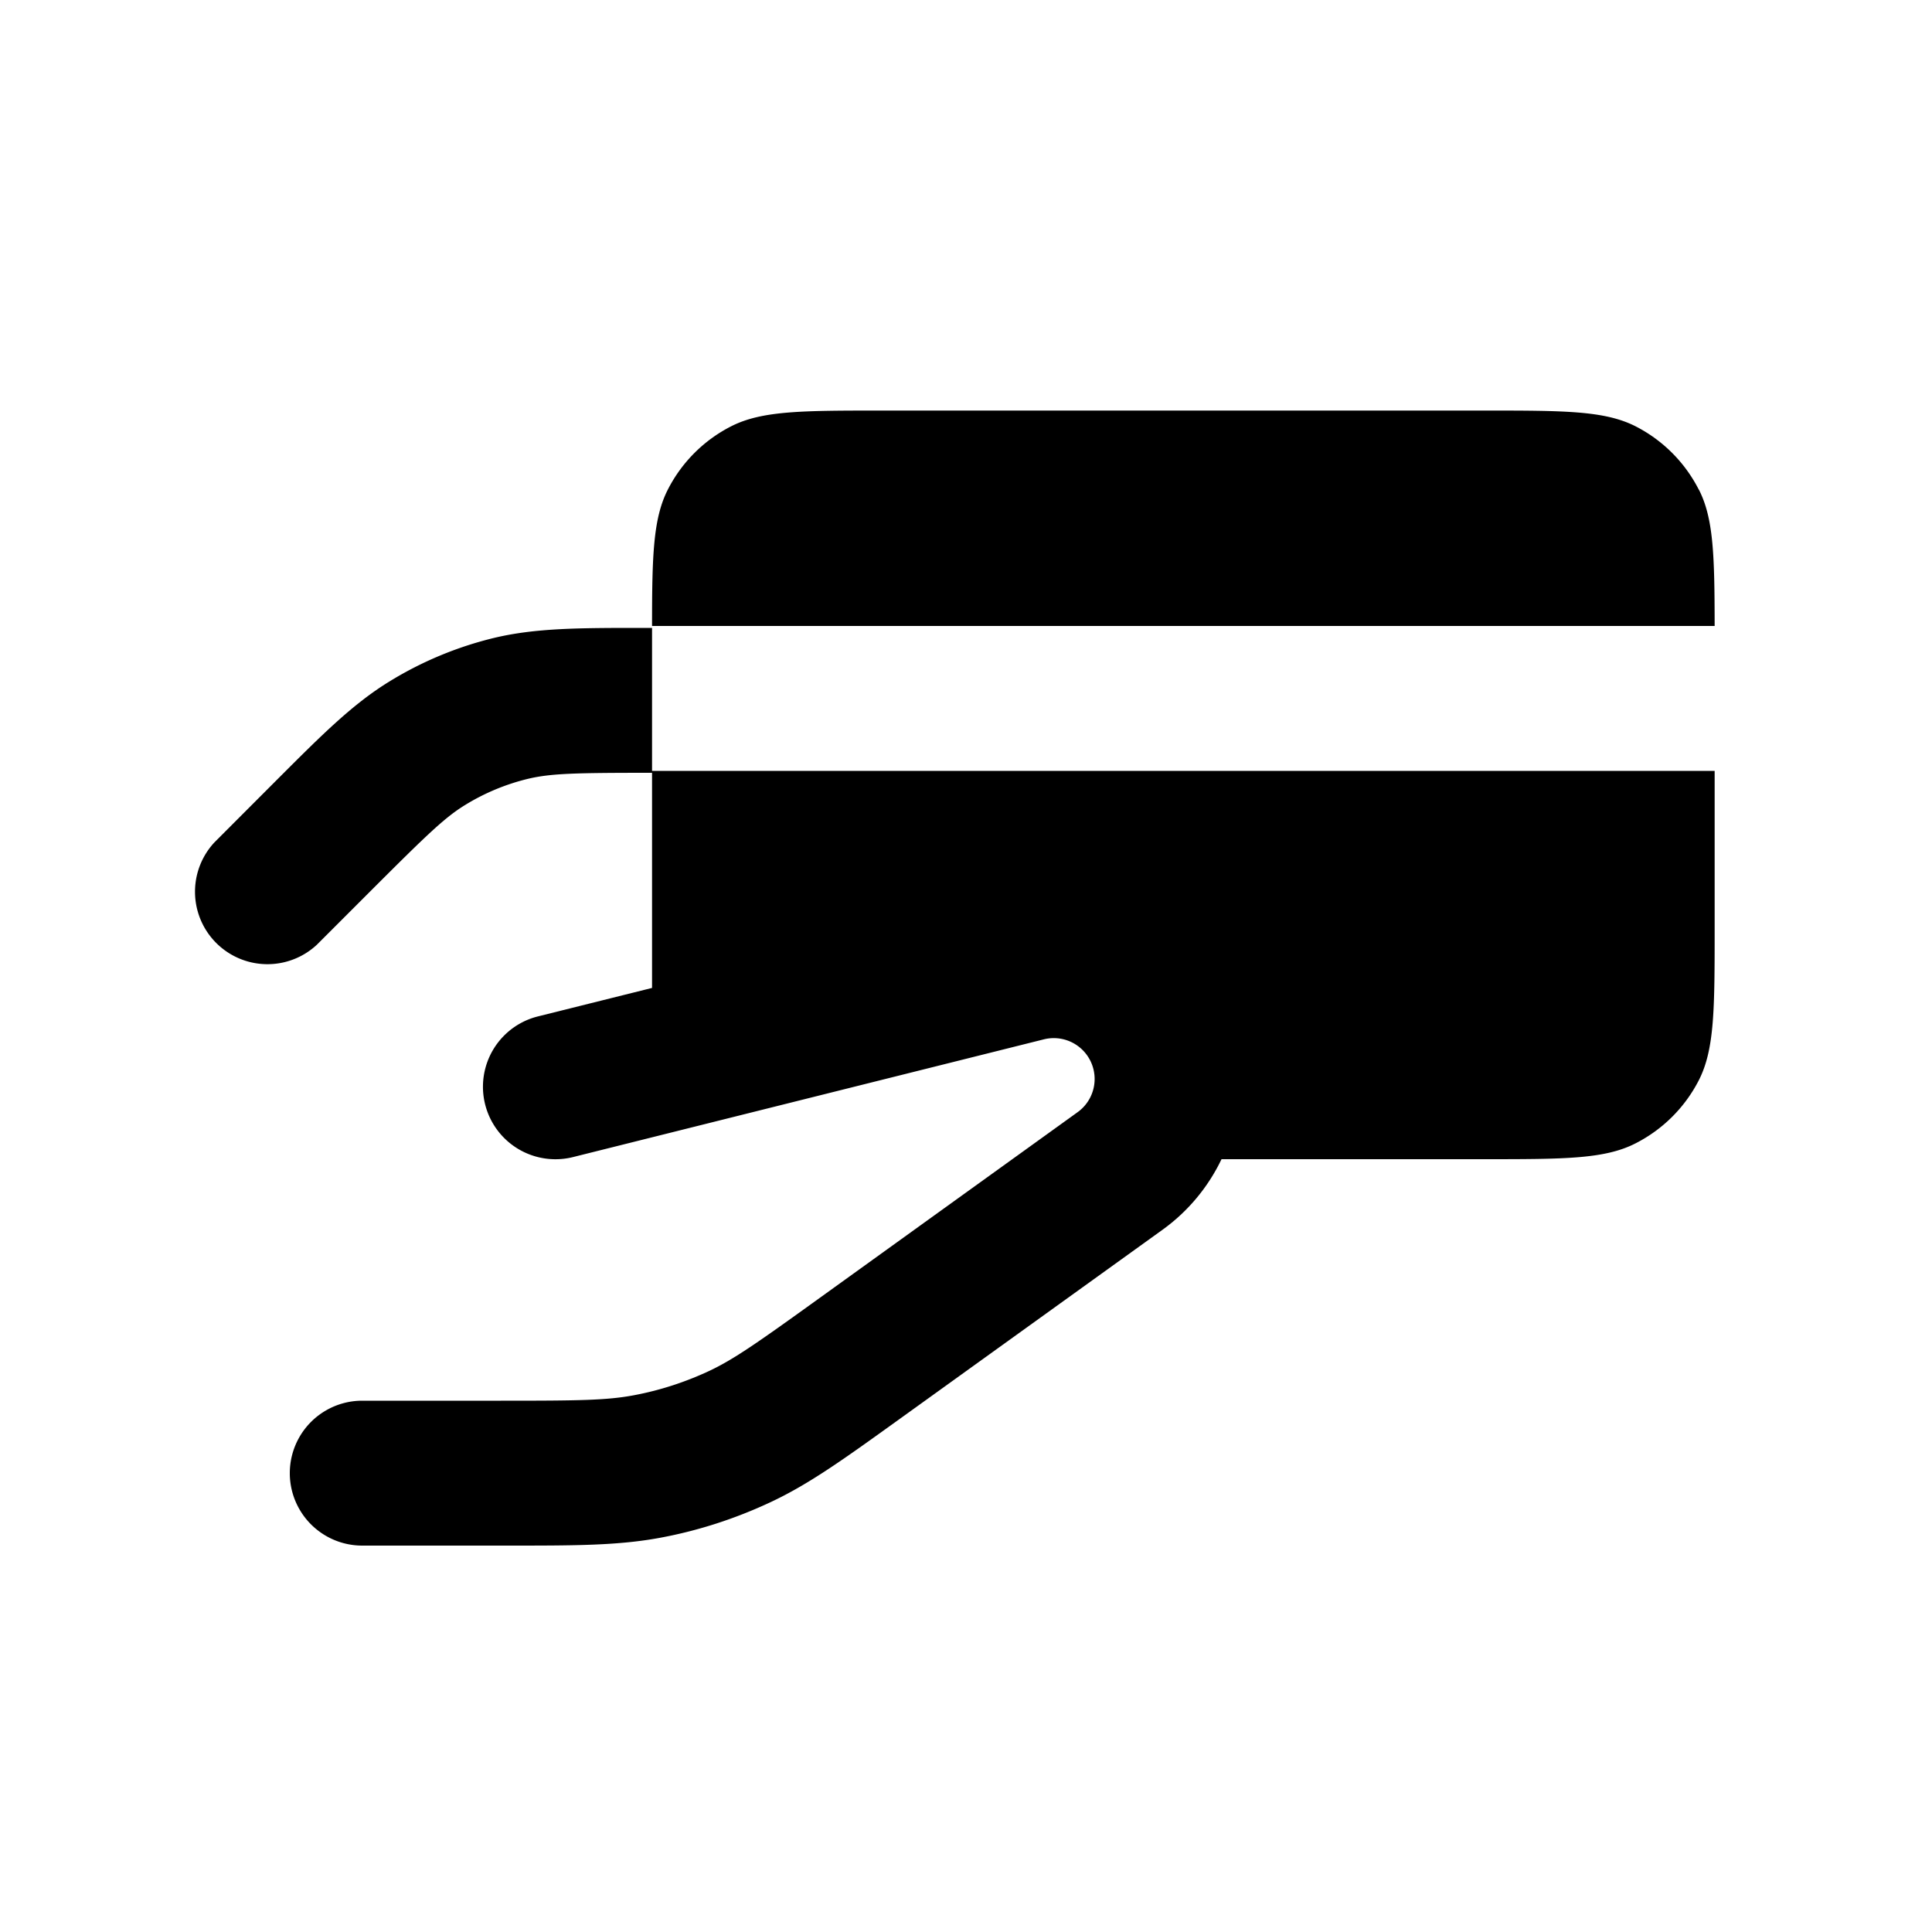 <svg xmlns="http://www.w3.org/2000/svg" viewBox="0 0 20 20" fill="currentColor"><path d="M6.75 10.227v-2.227c-.778 0-1.044.005-1.283.062a2.25 2.25 0 0 0-.65.27c-.21.128-.398.31-.943.854l-.594.594a.75.75 0 0 1-1.06-1.06l.654-.655c.46-.46.78-.78 1.16-1.012a3.75 3.75 0 0 1 1.083-.45c.433-.103.888-.103 1.546-.103h.087v1.48h11v1.62c0 .84 0 1.26-.163 1.581a1.5 1.5 0 0 1-.656.655c-.32.164-.74.164-1.581.164h-2.705a1.92 1.92 0 0 1-.61.73l-2.73 1.965c-.566.407-.93.67-1.336.859-.358.167-.736.29-1.125.363-.44.083-.889.083-1.586.083h-1.508a.75.75 0 0 1 0-1.5h1.436c.794 0 1.095-.003 1.379-.057.266-.05.524-.134.77-.248.261-.122.508-.296 1.152-.76l2.67-1.923a.423.423 0 0 0-.35-.753l-4.875 1.219a.75.75 0 0 1-.364-1.456l1.182-.295Z"/><path d="M17.587 5.069c.152.298.162.683.163 1.411h-11c0-.728.011-1.113.163-1.411a1.5 1.5 0 0 1 .656-.656c.32-.163.74-.163 1.581-.163h6.2c.84 0 1.26 0 1.581.163a1.5 1.5 0 0 1 .655.656Z"/></svg>